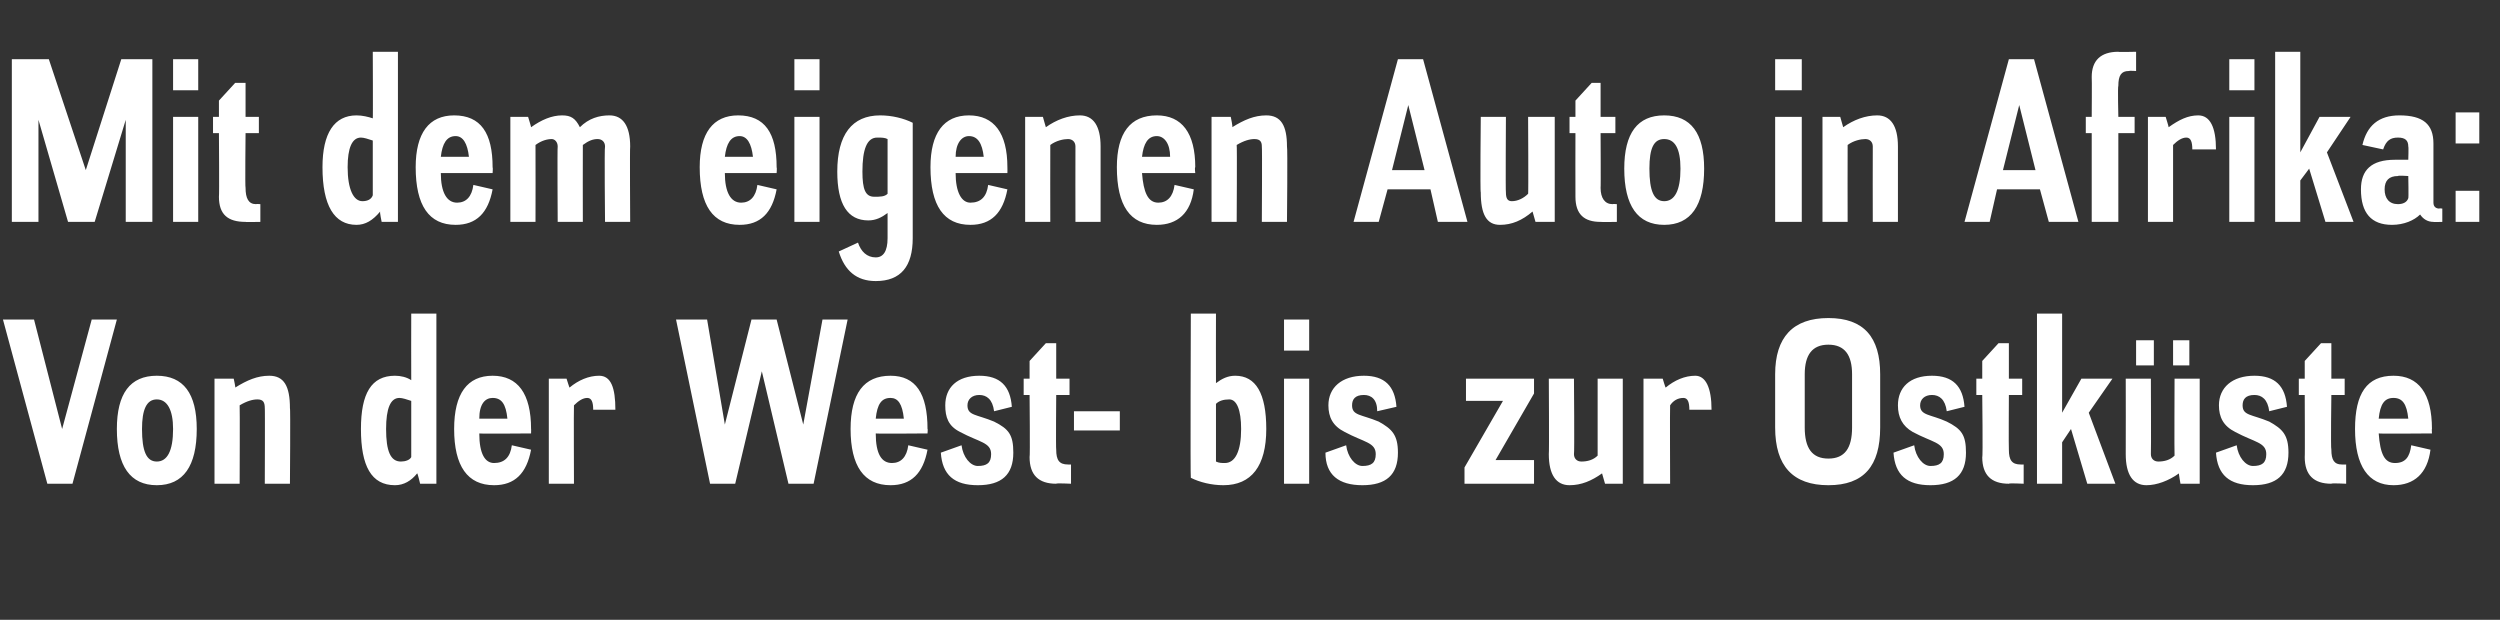<?xml version="1.0" standalone="no"?><!DOCTYPE svg PUBLIC "-//W3C//DTD SVG 1.1//EN" "http://www.w3.org/Graphics/SVG/1.1/DTD/svg11.dtd"><svg xmlns="http://www.w3.org/2000/svg" version="1.1" width="169px" height="41.9px" viewBox="0 -4 169 41.9" style="top:-4px"><rect x="0" y="-4" width="169" height="41.9" fill="#333333" stroke="none"/>  <desc>Mit dem eigenen Auto in Afrika: Von der West bis zur Ostk ste</desc>  <defs/>  <g id="Polygon225356">    <path d="M 4.9 28.7 L 3.2 28.7 L 0.2 17.6 L 2.3 17.6 L 4.2 25 L 6.2 17.6 L 7.9 17.6 L 4.9 28.7 Z M 13.3 25 C 13.3 27.5 12.4 28.8 10.6 28.8 C 8.8 28.8 7.9 27.5 7.9 25 C 7.9 22.6 8.8 21.4 10.6 21.4 C 12.4 21.4 13.3 22.6 13.3 25 Z M 9.6 25 C 9.6 26.5 9.9 27.2 10.6 27.2 C 11.3 27.2 11.7 26.5 11.7 25 C 11.7 23.7 11.3 23 10.6 23 C 9.9 23 9.6 23.7 9.6 25 Z M 19.6 28.7 L 17.9 28.7 C 17.9 28.7 17.92 23.55 17.9 23.6 C 17.9 23.2 17.8 23 17.4 23 C 17.1 23 16.7 23.1 16.2 23.4 C 16.22 23.44 16.2 28.7 16.2 28.7 L 14.5 28.7 L 14.5 21.6 L 15.8 21.6 C 15.8 21.6 15.94 22.24 15.9 22.2 C 16.7 21.7 17.4 21.4 18.2 21.4 C 19.2 21.4 19.6 22.1 19.6 23.6 C 19.64 23.55 19.6 28.7 19.6 28.7 Z M 27.8 23.1 C 27.5 23 27.2 22.9 27 22.9 C 26.4 22.9 26.1 23.6 26.1 25 C 26.1 26.5 26.4 27.2 27.1 27.2 C 27.4 27.2 27.7 27.1 27.8 26.9 C 27.8 26.9 27.8 23.1 27.8 23.1 Z M 29.5 28.7 L 28.4 28.7 C 28.4 28.7 28.23 27.97 28.2 28 C 27.8 28.5 27.3 28.8 26.7 28.8 C 25.1 28.8 24.4 27.5 24.4 25 C 24.4 22.6 25.1 21.4 26.7 21.4 C 27.1 21.4 27.5 21.5 27.8 21.7 C 27.79 21.66 27.8 17.2 27.8 17.2 L 29.5 17.2 L 29.5 28.7 Z M 35.9 25.3 C 35.9 25.3 32.37 25.33 32.4 25.3 C 32.4 26.7 32.8 27.3 33.4 27.3 C 34.1 27.3 34.5 26.9 34.6 26.1 C 34.6 26.1 35.9 26.4 35.9 26.4 C 35.6 28 34.8 28.8 33.4 28.8 C 31.6 28.8 30.7 27.5 30.7 25 C 30.7 22.6 31.6 21.4 33.3 21.4 C 35 21.4 35.9 22.6 35.9 25 C 35.91 24.97 35.9 25.3 35.9 25.3 Z M 34.3 24.3 C 34.2 23.3 33.9 22.9 33.3 22.9 C 32.8 22.9 32.4 23.3 32.4 24.3 C 32.4 24.3 34.3 24.3 34.3 24.3 Z M 40.1 23.7 C 40.1 23.2 40 22.9 39.7 22.9 C 39.4 22.9 39.1 23.1 38.8 23.4 C 38.78 23.44 38.8 28.7 38.8 28.7 L 37.1 28.7 L 37.1 21.6 L 38.3 21.6 C 38.3 21.6 38.5 22.24 38.5 22.2 C 39.1 21.7 39.8 21.4 40.5 21.4 C 41.3 21.4 41.6 22.2 41.6 23.7 C 41.6 23.7 40.1 23.7 40.1 23.7 Z M 55 28.7 L 53.3 28.7 L 51.5 21.1 L 49.7 28.7 L 48 28.7 L 45.7 17.6 L 47.8 17.6 L 49 24.7 L 50.8 17.6 L 52.5 17.6 L 54.3 24.7 L 55.6 17.6 L 57.3 17.6 L 55 28.7 Z M 62.7 25.3 C 62.7 25.3 59.19 25.33 59.2 25.3 C 59.2 26.7 59.6 27.3 60.3 27.3 C 60.9 27.3 61.3 26.9 61.4 26.1 C 61.4 26.1 62.7 26.4 62.7 26.4 C 62.4 28 61.6 28.8 60.2 28.8 C 58.4 28.8 57.5 27.5 57.5 25 C 57.5 22.6 58.4 21.4 60.2 21.4 C 61.9 21.4 62.7 22.6 62.7 25 C 62.73 24.97 62.7 25.3 62.7 25.3 Z M 61.1 24.3 C 61 23.3 60.7 22.9 60.2 22.9 C 59.6 22.9 59.3 23.3 59.2 24.3 C 59.2 24.3 61.1 24.3 61.1 24.3 Z M 67.2 23.8 C 67.1 23 66.7 22.7 66.2 22.7 C 65.7 22.7 65.4 23 65.4 23.4 C 65.4 24.1 66 24 67.2 24.5 C 68.2 25 68.5 25.4 68.5 26.6 C 68.5 28.1 67.7 28.8 66.1 28.8 C 64.5 28.8 63.7 28.1 63.6 26.6 C 63.6 26.6 65 26.1 65 26.1 C 65.1 26.9 65.6 27.5 66.1 27.5 C 66.7 27.5 67 27.3 67 26.7 C 67 25.9 66.2 25.9 64.9 25.2 C 64.1 24.8 63.9 24.2 63.9 23.4 C 63.9 22.2 64.7 21.4 66.2 21.4 C 67.6 21.4 68.3 22.1 68.4 23.5 C 68.4 23.5 67.2 23.8 67.2 23.8 Z M 71.4 21.6 L 72.3 21.6 L 72.3 22.7 L 71.4 22.7 C 71.4 22.7 71.37 26.35 71.4 26.4 C 71.4 27.1 71.6 27.4 72.2 27.4 C 72.15 27.41 72.4 27.4 72.4 27.4 L 72.4 28.7 C 72.4 28.7 71.38 28.65 71.4 28.7 C 70.2 28.7 69.6 28.1 69.6 26.9 C 69.64 26.93 69.6 22.7 69.6 22.7 L 69.2 22.7 L 69.2 21.6 L 69.6 21.6 L 69.6 20.4 L 70.7 19.2 L 71.4 19.2 L 71.4 21.6 Z M 75.7 25.1 L 72.6 25.1 L 72.6 23.8 L 75.7 23.8 L 75.7 25.1 Z M 82.2 21.9 C 82.6 21.6 83 21.4 83.5 21.4 C 84.9 21.4 85.6 22.6 85.6 25 C 85.6 27.5 84.6 28.8 82.7 28.8 C 81.9 28.8 81.1 28.6 80.5 28.3 C 80.46 28.27 80.5 17.2 80.5 17.2 L 82.2 17.2 C 82.2 17.2 82.19 21.87 82.2 21.9 Z M 82.2 27.2 C 82.4 27.3 82.6 27.3 82.8 27.3 C 83.5 27.3 83.9 26.5 83.9 25 C 83.9 23.7 83.6 23 83.1 23 C 82.7 23 82.4 23.1 82.2 23.3 C 82.2 23.3 82.2 27.2 82.2 27.2 Z M 88.5 28.7 L 86.8 28.7 L 86.8 21.6 L 88.5 21.6 L 88.5 28.7 Z M 88.5 19.7 L 86.8 19.7 L 86.8 17.6 L 88.5 17.6 L 88.5 19.7 Z M 93.1 23.8 C 93.1 23 92.7 22.7 92.2 22.7 C 91.6 22.7 91.4 23 91.4 23.4 C 91.4 24.1 92 24 93.2 24.5 C 94.1 25 94.5 25.4 94.5 26.6 C 94.5 28.1 93.7 28.8 92.1 28.8 C 90.5 28.8 89.6 28.1 89.6 26.6 C 89.6 26.6 91 26.1 91 26.1 C 91.1 26.9 91.6 27.5 92.1 27.5 C 92.7 27.5 93 27.3 93 26.7 C 93 25.9 92.2 25.9 90.9 25.2 C 90.1 24.8 89.8 24.2 89.8 23.4 C 89.8 22.2 90.7 21.4 92.2 21.4 C 93.6 21.4 94.3 22.1 94.4 23.5 C 94.4 23.5 93.1 23.8 93.1 23.8 Z M 103.7 22.6 L 101.1 27.1 L 103.7 27.1 L 103.7 28.7 L 99 28.7 L 99 27.6 L 101.6 23.1 L 99.1 23.1 L 99.1 21.6 L 103.7 21.6 L 103.7 22.6 Z M 109.7 28.7 L 108.5 28.7 C 108.5 28.7 108.29 27.97 108.3 28 C 107.6 28.5 106.9 28.8 106.1 28.8 C 105.2 28.8 104.7 28.1 104.7 26.7 C 104.73 26.67 104.7 21.6 104.7 21.6 L 106.4 21.6 C 106.4 21.6 106.44 26.67 106.4 26.7 C 106.4 27 106.6 27.2 106.9 27.2 C 107.3 27.2 107.7 27.1 108 26.8 C 108 26.78 108 21.6 108 21.6 L 109.7 21.6 L 109.7 28.7 Z M 114.2 23.7 C 114.2 23.2 114.1 22.9 113.8 22.9 C 113.4 22.9 113.1 23.1 112.9 23.4 C 112.88 23.44 112.9 28.7 112.9 28.7 L 111.1 28.7 L 111.1 21.6 L 112.4 21.6 C 112.4 21.6 112.59 22.24 112.6 22.2 C 113.2 21.7 113.9 21.4 114.6 21.4 C 115.3 21.4 115.7 22.2 115.7 23.7 C 115.7 23.7 114.2 23.7 114.2 23.7 Z M 127.1 24.9 C 127.1 27.5 126 28.8 123.6 28.8 C 121.2 28.8 120 27.5 120 24.9 C 120 24.9 120 21.3 120 21.3 C 120 18.8 121.2 17.5 123.6 17.5 C 126 17.5 127.1 18.8 127.1 21.3 C 127.1 21.3 127.1 24.9 127.1 24.9 Z M 122 24.9 C 122 26.3 122.5 27 123.6 27 C 124.7 27 125.2 26.3 125.2 24.9 C 125.2 24.9 125.2 21.3 125.2 21.3 C 125.2 20 124.7 19.3 123.6 19.3 C 122.5 19.3 122 20 122 21.3 C 122 21.3 122 24.9 122 24.9 Z M 131.6 23.8 C 131.5 23 131.1 22.7 130.6 22.7 C 130.1 22.7 129.8 23 129.8 23.4 C 129.8 24.1 130.5 24 131.6 24.5 C 132.6 25 132.9 25.4 132.9 26.6 C 132.9 28.1 132.1 28.8 130.5 28.8 C 128.9 28.8 128.1 28.1 128 26.6 C 128 26.6 129.4 26.1 129.4 26.1 C 129.5 26.9 130 27.5 130.5 27.5 C 131.1 27.5 131.4 27.3 131.4 26.7 C 131.4 25.9 130.6 25.9 129.3 25.2 C 128.6 24.8 128.3 24.2 128.3 23.4 C 128.3 22.2 129.1 21.4 130.6 21.4 C 132 21.4 132.7 22.1 132.8 23.5 C 132.8 23.5 131.6 23.8 131.6 23.8 Z M 135.8 21.6 L 136.7 21.6 L 136.7 22.7 L 135.8 22.7 C 135.8 22.7 135.78 26.35 135.8 26.4 C 135.8 27.1 136 27.4 136.6 27.4 C 136.56 27.41 136.8 27.4 136.8 27.4 L 136.8 28.7 C 136.8 28.7 135.79 28.65 135.8 28.7 C 134.6 28.7 134 28.1 134 26.9 C 134.05 26.93 134 22.7 134 22.7 L 133.6 22.7 L 133.6 21.6 L 134 21.6 L 134 20.4 L 135.1 19.2 L 135.8 19.2 L 135.8 21.6 Z M 139.4 23.9 L 140.7 21.6 L 142.8 21.6 L 141.2 23.9 L 143 28.7 L 141.1 28.7 L 140 25 L 139.4 25.9 L 139.4 28.7 L 137.7 28.7 L 137.7 17.2 L 139.4 17.2 L 139.4 23.9 Z M 148.7 28.7 L 147.4 28.7 C 147.4 28.7 147.27 27.97 147.3 28 C 146.6 28.5 145.8 28.8 145.1 28.8 C 144.2 28.8 143.7 28.1 143.7 26.7 C 143.71 26.67 143.7 21.6 143.7 21.6 L 145.4 21.6 C 145.4 21.6 145.42 26.67 145.4 26.7 C 145.4 27 145.6 27.2 145.9 27.2 C 146.3 27.2 146.7 27.1 147 26.8 C 146.98 26.78 147 21.6 147 21.6 L 148.7 21.6 L 148.7 28.7 Z M 145.6 20.7 L 144.4 20.7 L 144.4 19 L 145.6 19 L 145.6 20.7 Z M 148 20.7 L 146.9 20.7 L 146.9 19 L 148 19 L 148 20.7 Z M 153.4 23.8 C 153.3 23 152.9 22.7 152.4 22.7 C 151.8 22.7 151.6 23 151.6 23.4 C 151.6 24.1 152.2 24 153.4 24.5 C 154.3 25 154.7 25.4 154.7 26.6 C 154.7 28.1 153.9 28.8 152.3 28.8 C 150.7 28.8 149.9 28.1 149.8 26.6 C 149.8 26.6 151.2 26.1 151.2 26.1 C 151.3 26.9 151.8 27.5 152.3 27.5 C 152.9 27.5 153.2 27.3 153.2 26.7 C 153.2 25.9 152.4 25.9 151.1 25.2 C 150.3 24.8 150 24.2 150 23.4 C 150 22.2 150.9 21.4 152.4 21.4 C 153.8 21.4 154.5 22.1 154.6 23.5 C 154.6 23.5 153.4 23.8 153.4 23.8 Z M 157.6 21.6 L 158.5 21.6 L 158.5 22.7 L 157.6 22.7 C 157.6 22.7 157.55 26.35 157.6 26.4 C 157.6 27.1 157.8 27.4 158.3 27.4 C 158.34 27.41 158.6 27.4 158.6 27.4 L 158.6 28.7 C 158.6 28.7 157.57 28.65 157.6 28.7 C 156.4 28.7 155.8 28.1 155.8 26.9 C 155.82 26.93 155.8 22.7 155.8 22.7 L 155.4 22.7 L 155.4 21.6 L 155.8 21.6 L 155.8 20.4 L 156.9 19.2 L 157.6 19.2 L 157.6 21.6 Z M 164.4 25.3 C 164.4 25.3 160.84 25.33 160.8 25.3 C 160.9 26.7 161.2 27.3 161.9 27.3 C 162.6 27.3 162.9 26.9 163 26.1 C 163 26.1 164.3 26.4 164.3 26.4 C 164.1 28 163.2 28.8 161.8 28.8 C 160.1 28.8 159.2 27.5 159.2 25 C 159.2 22.6 160 21.4 161.8 21.4 C 163.5 21.4 164.4 22.6 164.4 25 C 164.38 24.97 164.4 25.3 164.4 25.3 Z M 162.8 24.3 C 162.7 23.3 162.4 22.9 161.8 22.9 C 161.2 22.9 160.9 23.3 160.8 24.3 C 160.8 24.3 162.8 24.3 162.8 24.3 Z " stroke="none" fill="#fff"/>  </g>  <g id="Polygon225355">    <path d="M 10.3 11 L 8.5 11 L 8.5 4.1 L 6.4 11 L 4.6 11 L 2.6 4.1 L 2.6 11 L 0.8 11 L 0.8 0 L 3.3 0 L 5.8 7.5 L 8.2 0 L 10.3 0 L 10.3 11 Z M 13.4 11 L 11.7 11 L 11.7 3.9 L 13.4 3.9 L 13.4 11 Z M 13.4 2.1 L 11.7 2.1 L 11.7 0 L 13.4 0 L 13.4 2.1 Z M 16.6 3.9 L 17.5 3.9 L 17.5 5 L 16.6 5 C 16.6 5 16.56 8.72 16.6 8.7 C 16.6 9.4 16.8 9.8 17.3 9.8 C 17.34 9.78 17.6 9.8 17.6 9.8 L 17.6 11 C 17.6 11 16.57 11.02 16.6 11 C 15.4 11 14.8 10.5 14.8 9.3 C 14.83 9.3 14.8 5 14.8 5 L 14.4 5 L 14.4 3.9 L 14.8 3.9 L 14.8 2.8 L 15.9 1.6 L 16.6 1.6 L 16.6 3.9 Z M 25.2 5.5 C 24.9 5.4 24.6 5.3 24.4 5.3 C 23.8 5.3 23.5 6 23.5 7.3 C 23.5 8.8 23.9 9.6 24.5 9.6 C 24.8 9.6 25.1 9.5 25.2 9.2 C 25.2 9.2 25.2 5.5 25.2 5.5 Z M 26.9 11 L 25.8 11 C 25.8 11 25.66 10.34 25.7 10.3 C 25.2 10.9 24.7 11.2 24.1 11.2 C 22.6 11.2 21.8 9.9 21.8 7.3 C 21.8 5 22.6 3.8 24.1 3.8 C 24.5 3.8 24.9 3.9 25.2 4 C 25.22 4.03 25.2 -0.5 25.2 -0.5 L 26.9 -0.5 L 26.9 11 Z M 33.3 7.7 C 33.3 7.7 29.79 7.7 29.8 7.7 C 29.8 9 30.2 9.7 30.9 9.7 C 31.5 9.7 31.9 9.3 32 8.5 C 32 8.5 33.3 8.8 33.3 8.8 C 33 10.4 32.2 11.2 30.8 11.2 C 29 11.2 28.1 9.9 28.1 7.3 C 28.1 5 29 3.8 30.7 3.8 C 32.5 3.8 33.3 5 33.3 7.3 C 33.33 7.34 33.3 7.7 33.3 7.7 Z M 31.7 6.6 C 31.6 5.7 31.3 5.2 30.8 5.2 C 30.2 5.2 29.9 5.7 29.8 6.6 C 29.8 6.6 31.7 6.6 31.7 6.6 Z M 42.6 11 L 40.9 11 C 40.9 11 40.85 5.92 40.9 5.9 C 40.9 5.6 40.7 5.4 40.4 5.4 C 40.1 5.4 39.8 5.5 39.4 5.8 C 39.39 5.81 39.4 11 39.4 11 L 37.7 11 C 37.7 11 37.67 5.92 37.7 5.9 C 37.7 5.6 37.5 5.4 37.3 5.4 C 37 5.4 36.6 5.5 36.2 5.8 C 36.21 5.81 36.2 11 36.2 11 L 34.5 11 L 34.5 3.9 L 35.7 3.9 C 35.7 3.9 35.92 4.61 35.9 4.6 C 36.6 4.1 37.3 3.8 38 3.8 C 38.6 3.8 38.9 4 39.2 4.6 C 39.8 4 40.5 3.8 41.2 3.8 C 42.1 3.8 42.6 4.5 42.6 5.9 C 42.57 5.92 42.6 11 42.6 11 Z M 52.5 7.7 C 52.5 7.7 48.99 7.7 49 7.7 C 49 9 49.4 9.7 50.1 9.7 C 50.7 9.7 51.1 9.3 51.2 8.5 C 51.2 8.5 52.5 8.8 52.5 8.8 C 52.2 10.4 51.4 11.2 50 11.2 C 48.2 11.2 47.3 9.9 47.3 7.3 C 47.3 5 48.2 3.8 49.9 3.8 C 51.7 3.8 52.5 5 52.5 7.3 C 52.53 7.34 52.5 7.7 52.5 7.7 Z M 50.9 6.6 C 50.8 5.7 50.5 5.2 50 5.2 C 49.4 5.2 49.1 5.7 49 6.6 C 49 6.6 50.9 6.6 50.9 6.6 Z M 55.4 11 L 53.7 11 L 53.7 3.9 L 55.4 3.9 L 55.4 11 Z M 55.4 2.1 L 53.7 2.1 L 53.7 0 L 55.4 0 L 55.4 2.1 Z M 61.7 12.1 C 61.7 14 60.9 15 59.2 15 C 57.9 15 57.1 14.3 56.7 13 C 56.7 13 58 12.4 58 12.4 C 58.2 13 58.6 13.4 59.2 13.4 C 59.7 13.4 60 13 60 12.1 C 60 12.1 60 10.4 60 10.4 C 59.6 10.7 59.2 10.9 58.7 10.9 C 57.3 10.9 56.6 9.8 56.6 7.6 C 56.6 5.1 57.6 3.8 59.5 3.8 C 60.3 3.8 61.1 4 61.7 4.3 C 61.7 4.3 61.7 12.1 61.7 12.1 Z M 60 5.4 C 59.8 5.3 59.6 5.3 59.3 5.3 C 58.6 5.3 58.3 6.1 58.3 7.6 C 58.3 8.8 58.5 9.3 59.1 9.3 C 59.5 9.3 59.8 9.3 60 9.1 C 60 9.1 60 5.4 60 5.4 Z M 68.1 7.7 C 68.1 7.7 64.57 7.7 64.6 7.7 C 64.6 9 65 9.7 65.6 9.7 C 66.3 9.7 66.7 9.3 66.8 8.5 C 66.8 8.5 68.1 8.8 68.1 8.8 C 67.8 10.4 67 11.2 65.6 11.2 C 63.8 11.2 62.9 9.9 62.9 7.3 C 62.9 5 63.8 3.8 65.5 3.8 C 67.2 3.8 68.1 5 68.1 7.3 C 68.11 7.34 68.1 7.7 68.1 7.7 Z M 66.5 6.6 C 66.4 5.7 66.1 5.2 65.5 5.2 C 65 5.2 64.6 5.7 64.6 6.6 C 64.6 6.6 66.5 6.6 66.5 6.6 Z M 74.4 11 L 72.7 11 C 72.7 11 72.69 5.92 72.7 5.9 C 72.7 5.6 72.5 5.4 72.2 5.4 C 71.9 5.4 71.4 5.5 71 5.8 C 70.99 5.81 71 11 71 11 L 69.3 11 L 69.3 3.9 L 70.5 3.9 C 70.5 3.9 70.7 4.61 70.7 4.6 C 71.4 4.1 72.2 3.8 73 3.8 C 73.9 3.8 74.4 4.5 74.4 5.9 C 74.4 5.92 74.4 11 74.4 11 Z M 80.8 7.7 C 80.8 7.7 77.21 7.7 77.2 7.7 C 77.3 9 77.6 9.7 78.3 9.7 C 78.9 9.7 79.3 9.3 79.4 8.5 C 79.4 8.5 80.7 8.8 80.7 8.8 C 80.5 10.4 79.6 11.2 78.2 11.2 C 76.4 11.2 75.5 9.9 75.5 7.3 C 75.5 5 76.4 3.8 78.2 3.8 C 79.9 3.8 80.8 5 80.8 7.3 C 80.75 7.34 80.8 7.7 80.8 7.7 Z M 79.1 6.6 C 79.1 5.7 78.7 5.2 78.2 5.2 C 77.6 5.2 77.3 5.7 77.2 6.6 C 77.2 6.6 79.1 6.6 79.1 6.6 Z M 87 11 L 85.3 11 C 85.3 11 85.33 5.92 85.3 5.9 C 85.3 5.6 85.2 5.4 84.8 5.4 C 84.5 5.4 84.1 5.5 83.6 5.8 C 83.63 5.81 83.6 11 83.6 11 L 81.9 11 L 81.9 3.9 L 83.2 3.9 C 83.2 3.9 83.35 4.61 83.3 4.6 C 84.1 4.1 84.8 3.8 85.6 3.8 C 86.6 3.8 87 4.5 87 5.9 C 87.05 5.92 87 11 87 11 Z M 99.2 11 L 97.2 11 L 96.7 8.8 L 93.8 8.8 L 93.2 11 L 91.5 11 L 94.5 0 L 96.2 0 L 99.2 11 Z M 94.1 7.5 L 96.3 7.5 L 95.2 3.1 L 94.1 7.5 Z M 105.1 11 L 103.8 11 C 103.8 11 103.61 10.34 103.6 10.3 C 102.9 10.9 102.2 11.2 101.4 11.2 C 100.5 11.2 100.1 10.5 100.1 9 C 100.05 9.04 100.1 3.9 100.1 3.9 L 101.8 3.9 C 101.8 3.9 101.77 9.04 101.8 9 C 101.8 9.4 101.9 9.6 102.2 9.6 C 102.6 9.6 103 9.4 103.3 9.1 C 103.33 9.15 103.3 3.9 103.3 3.9 L 105.1 3.9 L 105.1 11 Z M 108.2 3.9 L 109.2 3.9 L 109.2 5 L 108.2 5 C 108.2 5 108.22 8.72 108.2 8.7 C 108.2 9.4 108.5 9.8 109 9.8 C 109.01 9.78 109.3 9.8 109.3 9.8 L 109.3 11 C 109.3 11 108.24 11.02 108.2 11 C 107.1 11 106.5 10.5 106.5 9.3 C 106.49 9.3 106.5 5 106.5 5 L 106.1 5 L 106.1 3.9 L 106.5 3.9 L 106.5 2.8 L 107.6 1.6 L 108.2 1.6 L 108.2 3.9 Z M 115.2 7.4 C 115.2 9.9 114.3 11.2 112.5 11.2 C 110.7 11.2 109.8 9.9 109.8 7.4 C 109.8 5 110.7 3.8 112.5 3.8 C 114.3 3.8 115.2 5 115.2 7.4 Z M 111.5 7.4 C 111.5 8.9 111.8 9.6 112.5 9.6 C 113.2 9.6 113.6 8.9 113.6 7.4 C 113.6 6 113.2 5.4 112.5 5.4 C 111.8 5.4 111.5 6 111.5 7.4 Z M 121.8 11 L 120 11 L 120 3.9 L 121.8 3.9 L 121.8 11 Z M 121.8 2.1 L 120 2.1 L 120 0 L 121.8 0 L 121.8 2.1 Z M 128.3 11 L 126.6 11 C 126.6 11 126.59 5.92 126.6 5.9 C 126.6 5.6 126.4 5.4 126.1 5.4 C 125.8 5.4 125.3 5.5 124.9 5.8 C 124.89 5.81 124.9 11 124.9 11 L 123.2 11 L 123.2 3.9 L 124.4 3.9 C 124.4 3.9 124.6 4.61 124.6 4.6 C 125.3 4.1 126.1 3.8 126.9 3.8 C 127.8 3.8 128.3 4.5 128.3 5.9 C 128.3 5.92 128.3 11 128.3 11 Z M 140.5 11 L 138.5 11 L 137.9 8.8 L 135 8.8 L 134.5 11 L 132.8 11 L 135.8 0 L 137.5 0 L 140.5 11 Z M 135.4 7.5 L 137.6 7.5 L 136.5 3.1 L 135.4 7.5 Z M 144.4 0.8 C 144.4 0.8 143.94 0.77 143.9 0.8 C 143.4 0.8 143.2 1.1 143.2 1.8 C 143.15 1.83 143.2 3.9 143.2 3.9 L 144.3 3.9 L 144.3 5 L 143.2 5 L 143.2 11 L 141.4 11 L 141.4 5 L 141 5 L 141 3.9 L 141.4 3.9 C 141.4 3.9 141.42 1.24 141.4 1.2 C 141.4 0.1 142 -0.5 143.2 -0.5 C 143.17 -0.47 144.4 -0.5 144.4 -0.5 L 144.4 0.8 Z M 148.2 6.1 C 148.2 5.6 148.1 5.3 147.8 5.3 C 147.5 5.3 147.2 5.5 146.9 5.8 C 146.9 5.81 146.9 11 146.9 11 L 145.2 11 L 145.2 3.9 L 146.4 3.9 C 146.4 3.9 146.62 4.61 146.6 4.6 C 147.3 4.1 147.9 3.8 148.6 3.8 C 149.4 3.8 149.8 4.6 149.8 6.1 C 149.8 6.1 148.2 6.1 148.2 6.1 Z M 152.4 11 L 150.7 11 L 150.7 3.9 L 152.4 3.9 L 152.4 11 Z M 152.4 2.1 L 150.7 2.1 L 150.7 0 L 152.4 0 L 152.4 2.1 Z M 155.5 6.3 L 156.8 3.9 L 158.9 3.9 L 157.3 6.3 L 159.1 11 L 157.2 11 L 156.1 7.4 L 155.5 8.2 L 155.5 11 L 153.8 11 L 153.8 -0.5 L 155.5 -0.5 L 155.5 6.3 Z M 164.5 9.7 C 164.5 10 164.7 10.1 164.9 10.1 C 164.88 10.07 165.1 10.1 165.1 10.1 L 165.1 11 C 165.1 11 164.48 11.02 164.5 11 C 164.1 11 163.8 10.8 163.6 10.5 C 163.2 10.9 162.5 11.2 161.7 11.2 C 160.3 11.2 159.6 10.4 159.6 8.8 C 159.6 7.5 160.3 6.8 161.9 6.8 C 161.9 6.8 162.8 6.8 162.8 6.8 C 162.8 6.8 162.83 5.92 162.8 5.9 C 162.8 5.5 162.6 5.3 162.1 5.3 C 161.6 5.3 161.3 5.5 161.1 6.1 C 161.1 6.1 159.7 5.8 159.7 5.8 C 160 4.5 160.8 3.8 162.2 3.8 C 163.8 3.8 164.5 4.4 164.5 5.7 C 164.5 5.7 164.5 9.7 164.5 9.7 Z M 162.1 7.9 C 161.5 7.9 161.2 8.2 161.2 8.8 C 161.2 9.4 161.5 9.8 162.1 9.8 C 162.4 9.8 162.7 9.7 162.8 9.4 C 162.83 9.4 162.8 7.9 162.8 7.9 C 162.8 7.9 162.09 7.85 162.1 7.9 Z M 167.6 11 L 166 11 L 166 8.9 L 167.6 8.9 L 167.6 11 Z M 167.6 5.7 L 166 5.7 L 166 3.6 L 167.6 3.6 L 167.6 5.7 Z " stroke="none" fill="#fff"/>  </g></svg>